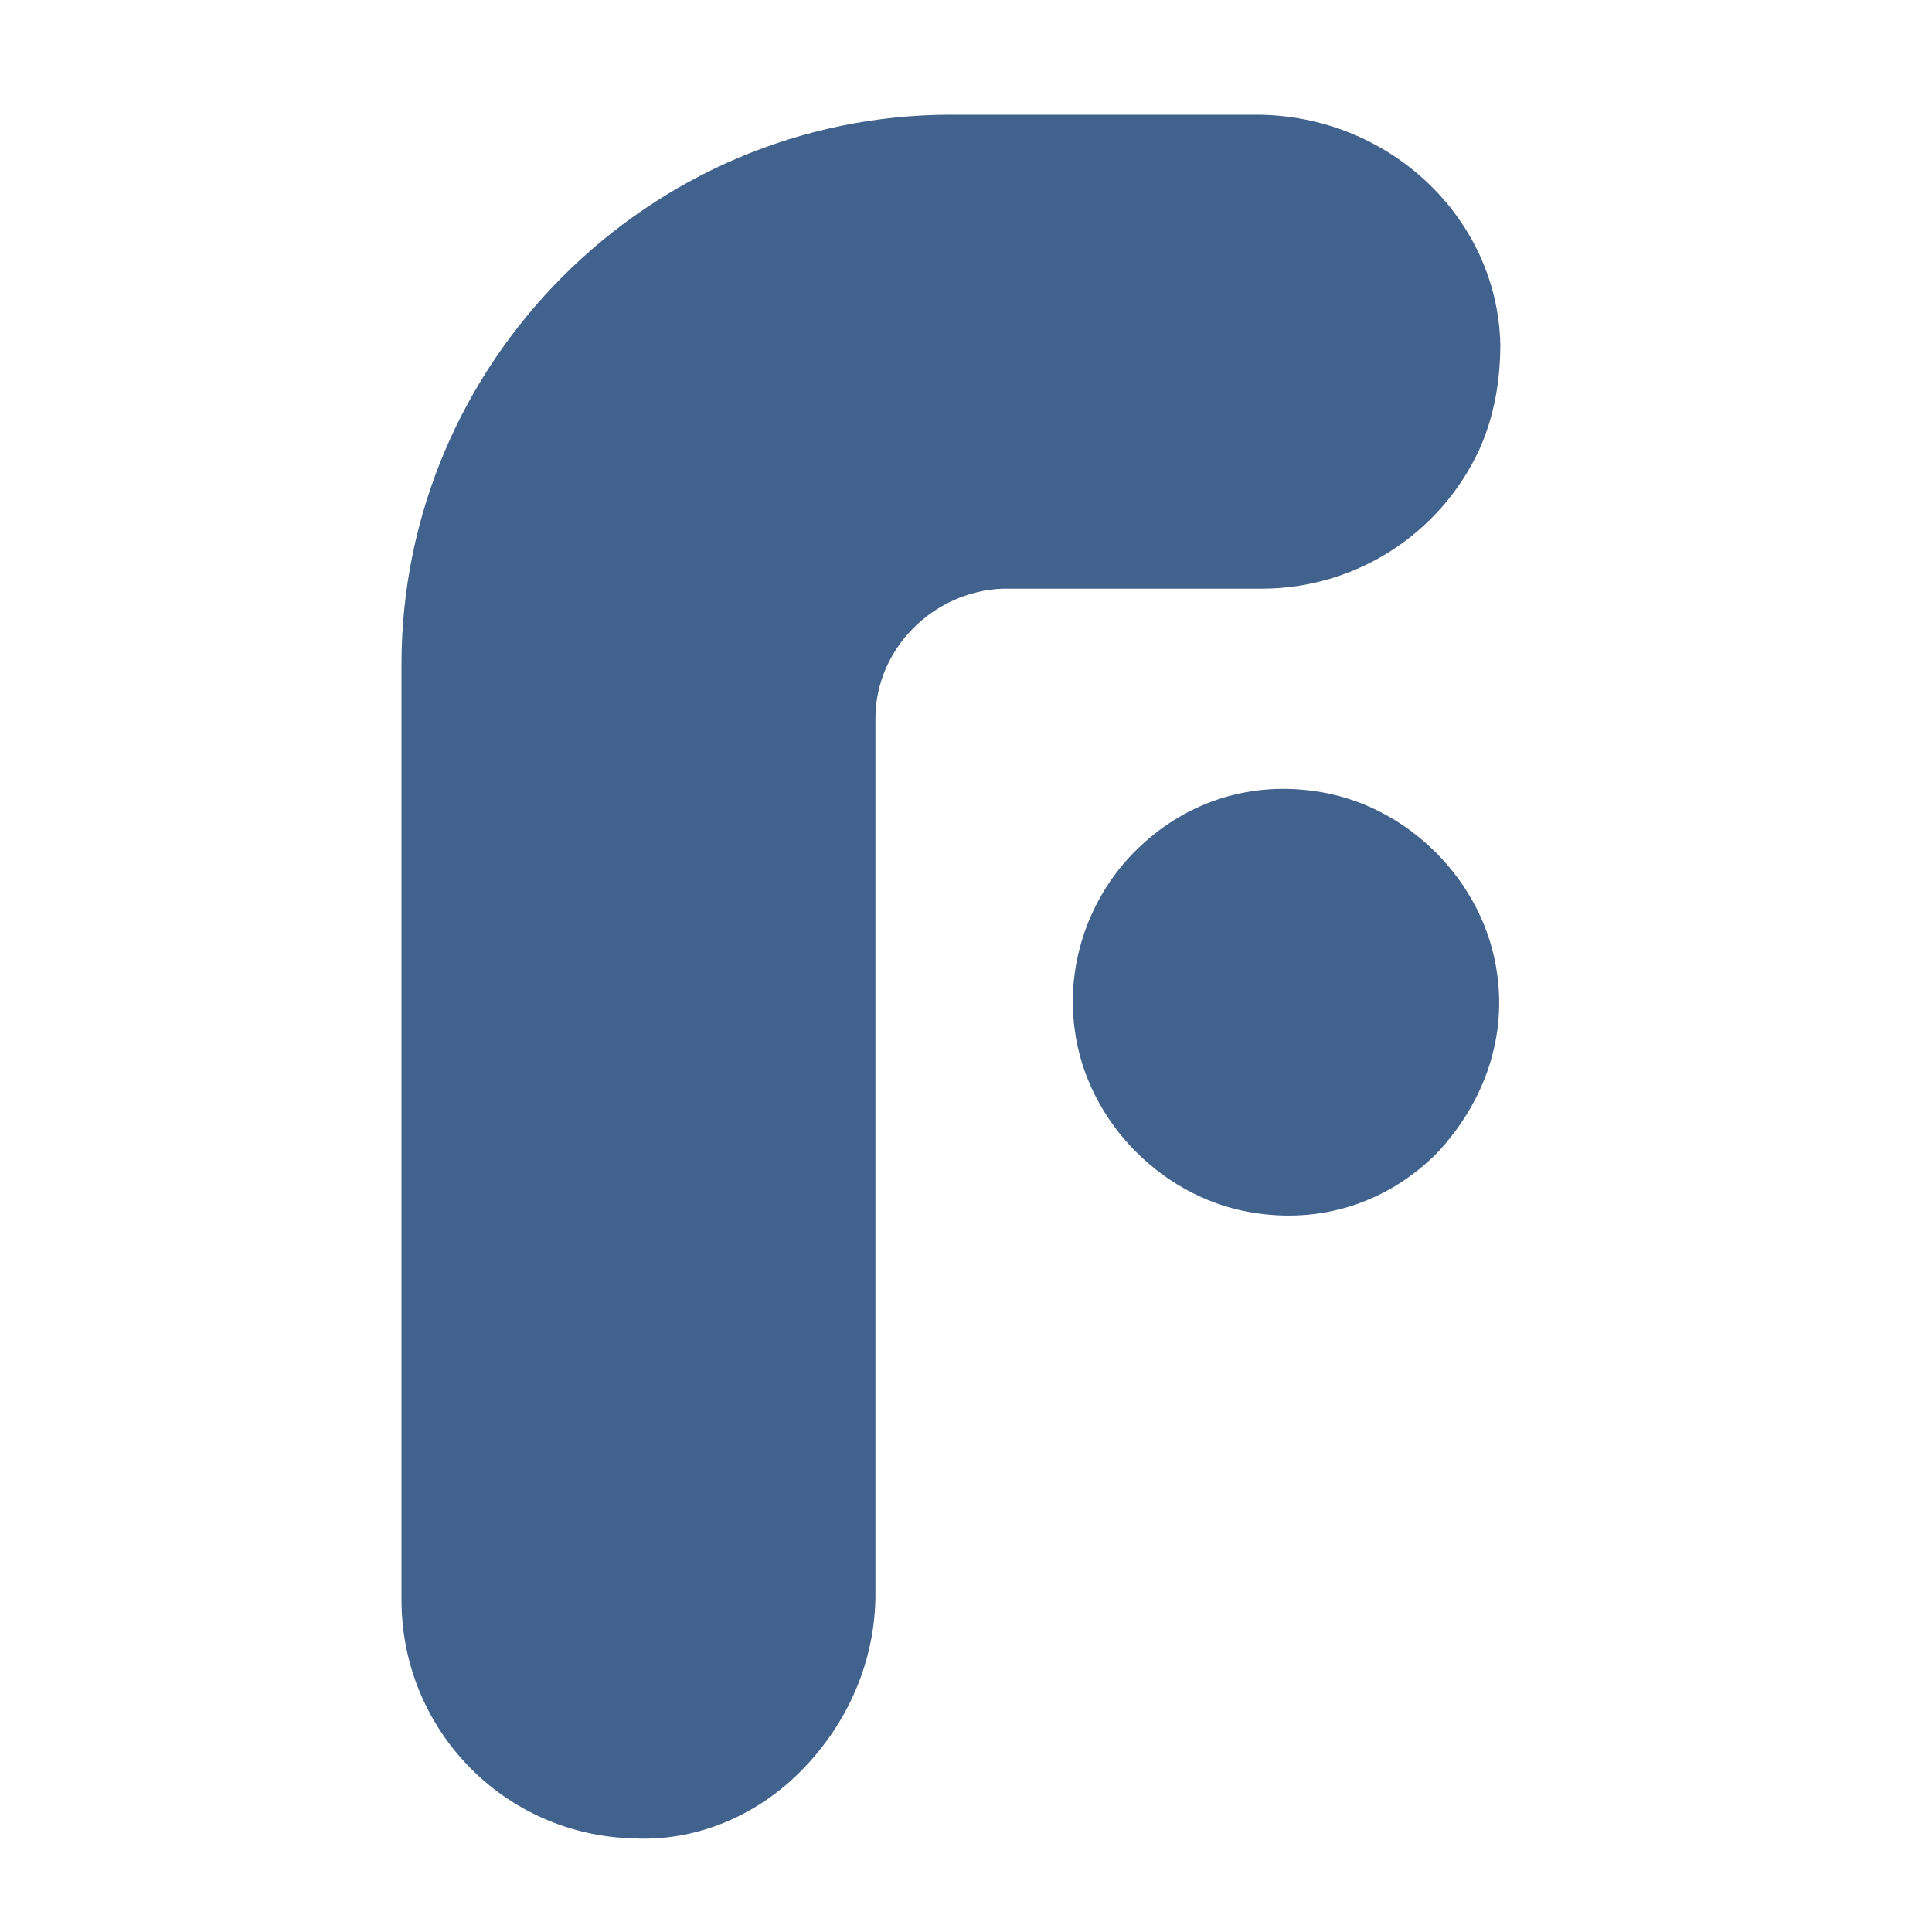 <?xml version="1.0" encoding="utf-8"?>
<!-- Generator: Adobe Illustrator 25.0.1, SVG Export Plug-In . SVG Version: 6.00 Build 0)  -->
<svg version="1.1" id="Livello_1" xmlns="http://www.w3.org/2000/svg" xmlns:xlink="http://www.w3.org/1999/xlink" x="0px" y="0px"
	 viewBox="0 0 64 64" style="enable-background:new 0 0 64 64;" xml:space="preserve">
<style type="text/css">
	.st0{fill:#40628D;}
</style>
<path class="st0" d="M29,23.8v29c0,2.2-0.9,4.3-2.5,5.9C25,60.2,23,61,21,60.9c-4.3-0.1-7.7-3.6-7.7-7.9v-31
	c0-10,8.2-18.2,18.2-18.2h10.1c4.4,0,8,3.4,8.1,7.6c0,1.2-0.2,2.4-0.7,3.5c-1.3,2.8-4.1,4.6-7.2,4.6h-8.6C30.9,19.6,29,21.5,29,23.8
	"/>
<path class="st0" d="M47.6,38.2c-1.6,1.6-3.7,2.3-5.9,2c-3.1-0.4-5.7-3-6.1-6.1c-0.3-2.2,0.5-4.4,2-5.9c1.6-1.6,3.7-2.3,5.9-2
	c3.1,0.4,5.7,3,6.1,6.1C49.9,34.5,49.1,36.6,47.6,38.2"/>
</svg>
